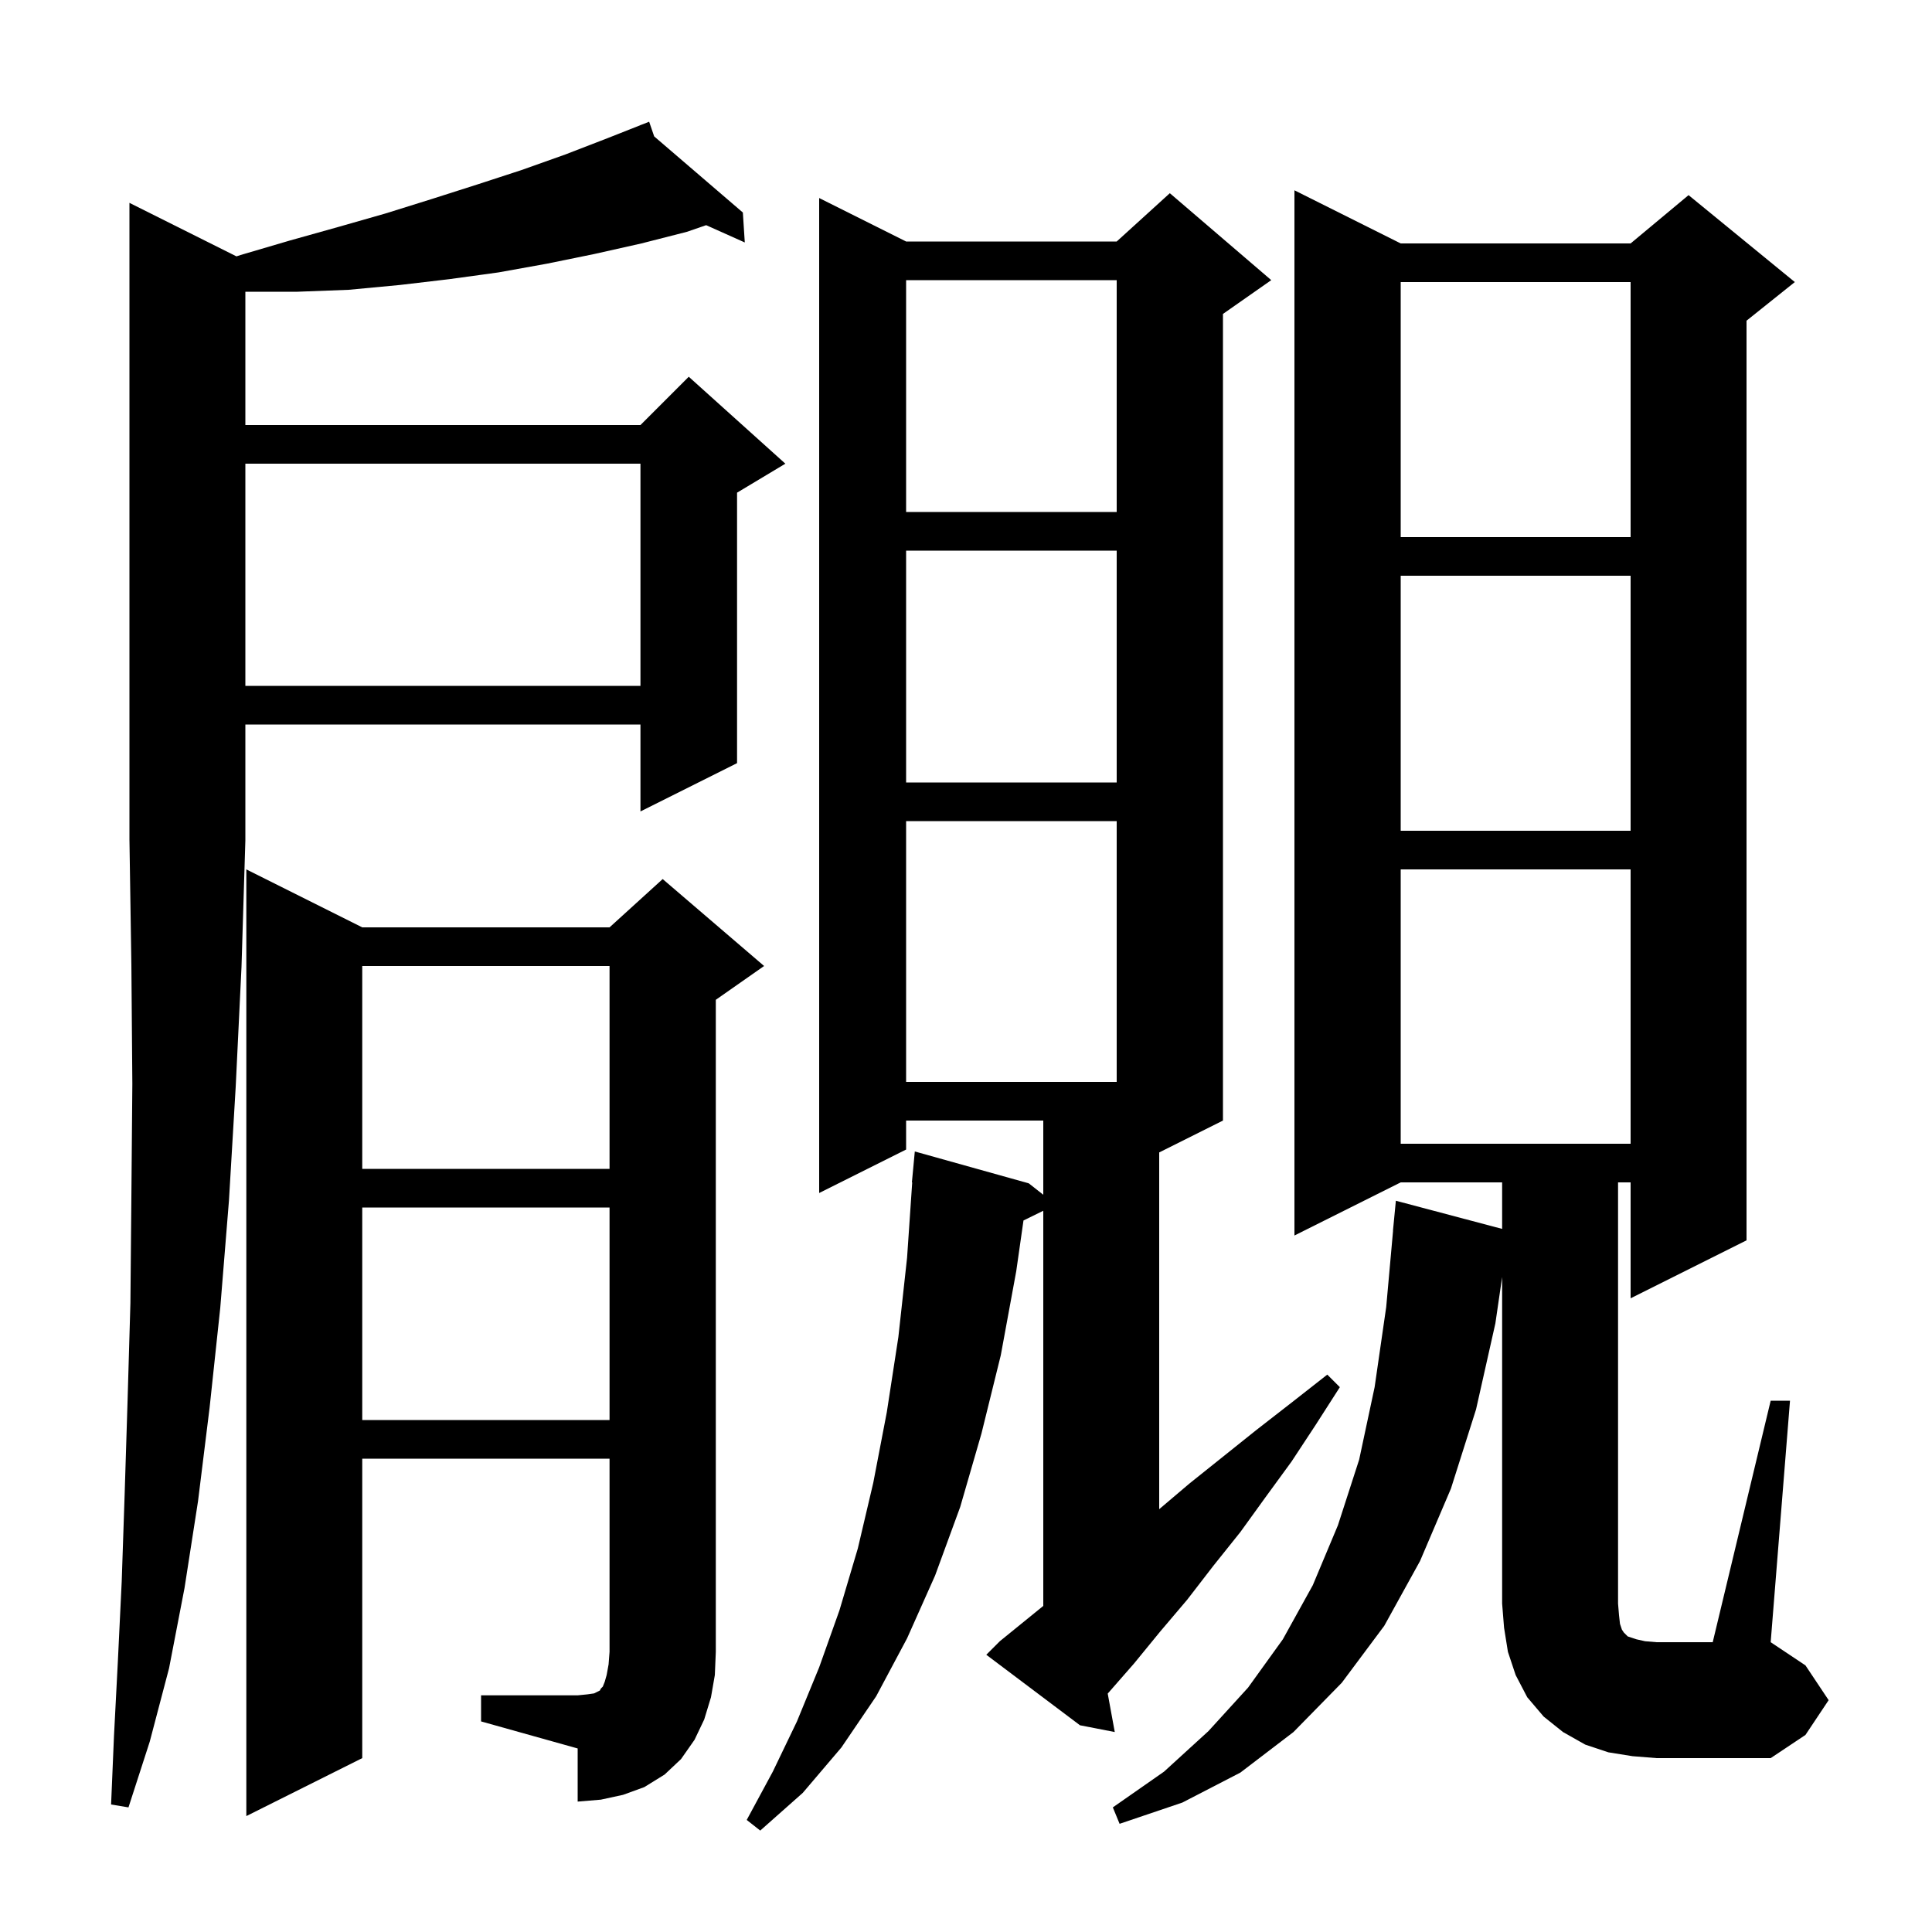 <svg xmlns="http://www.w3.org/2000/svg" xmlns:xlink="http://www.w3.org/1999/xlink" version="1.1" baseProfile="full" viewBox="0 0 200 200" width="200" height="200">
<g fill="black">
<path d="M 103.5 169.9 L 108.0 166.244 L 108.0 125.338 L 105.951 126.343 L 105.2 131.6 L 103.6 140.3 L 101.6 148.4 L 99.4 156.0 L 96.8 163.1 L 93.9 169.6 L 90.7 175.6 L 87.1 180.9 L 83.1 185.6 L 78.7 189.5 L 77.3 188.4 L 80.0 183.4 L 82.5 178.2 L 84.8 172.6 L 86.9 166.7 L 88.8 160.3 L 90.4 153.5 L 91.8 146.2 L 93.0 138.4 L 93.9 130.2 L 94.432 122.4 L 94.4 122.4 L 94.7 119.2 L 106.5 122.5 L 108.0 123.679 L 108.0 116.0 L 93.8 116.0 L 93.8 119.0 L 84.8 123.5 L 84.8 20.5 L 93.8 25.0 L 115.6 25.0 L 121.1 20.0 L 131.6 29.0 L 126.6 32.5 L 126.6 116.0 L 120.0 119.3 L 120.0 156.23 L 123.1 153.6 L 130.1 148.0 L 133.7 145.2 L 137.4 142.3 L 138.7 143.6 L 136.2 147.5 L 133.7 151.3 L 131.0 155.0 L 128.4 158.6 L 125.6 162.1 L 122.9 165.6 L 120.1 168.9 L 117.4 172.2 L 114.671 175.319 L 115.4 179.3 L 111.8 178.6 L 102.1 171.3 Z M 24.477 26.538 L 24.9 26.4 L 30.0 24.9 L 35.0 23.5 L 39.9 22.1 L 44.7 20.6 L 49.4 19.1 L 54.0 17.6 L 58.5 16.0 L 62.9 14.3 L 66.321 12.948 L 66.3 12.9 L 66.345 12.938 L 67.2 12.6 L 67.72 14.119 L 76.9 22.0 L 77.1 25.1 L 73.102 23.31 L 71.1 24.0 L 66.4 25.2 L 61.5 26.3 L 56.6 27.3 L 51.6 28.2 L 46.5 28.9 L 41.4 29.5 L 36.1 30.0 L 30.8 30.2 L 25.4 30.2 L 25.4 44.0 L 66.3 44.0 L 71.3 39.0 L 81.3 48.0 L 76.3 51.0 L 76.3 79.0 L 66.3 84.0 L 66.3 75.0 L 25.4 75.0 L 25.4 87.0 L 25.0 100.1 L 24.4 112.5 L 23.7 124.3 L 22.8 135.4 L 21.7 145.7 L 20.5 155.4 L 19.1 164.4 L 17.5 172.7 L 15.5 180.3 L 13.3 187.1 L 11.5 186.8 L 11.8 179.7 L 12.2 172.0 L 12.6 163.7 L 12.9 154.8 L 13.2 145.2 L 13.5 134.9 L 13.6 123.9 L 13.7 112.2 L 13.6 99.9 L 13.402 87.002 L 13.4 87.0 L 13.4 21.0 Z M 49.8 175.5 L 59.8 175.5 L 60.8 175.4 L 61.5 175.3 L 62.1 175.0 L 62.2 174.8 L 62.4 174.6 L 62.6 174.1 L 62.8 173.4 L 63.0 172.3 L 63.1 171.0 L 63.1 151.0 L 37.5 151.0 L 37.5 182.0 L 25.5 188.0 L 25.5 90.0 L 37.5 96.0 L 63.1 96.0 L 68.6 91.0 L 79.1 100.0 L 74.1 103.5 L 74.1 171.0 L 74.0 173.4 L 73.6 175.7 L 72.9 178.0 L 71.9 180.1 L 70.5 182.1 L 68.8 183.7 L 66.7 185.0 L 64.5 185.8 L 62.2 186.3 L 59.8 186.5 L 59.8 181.0 L 49.8 178.2 Z M 183.3 145.0 L 185.3 145.0 L 183.3 170.0 L 186.9 172.4 L 189.3 176.0 L 186.9 179.6 L 183.3 182.0 L 171.5 182.0 L 169.0 181.8 L 166.5 181.4 L 164.1 180.6 L 161.8 179.3 L 159.8 177.7 L 158.1 175.7 L 156.9 173.4 L 156.1 171.0 L 155.7 168.5 L 155.5 166.0 L 155.5 132.2 L 154.8 137.0 L 152.8 145.9 L 150.2 154.1 L 147.0 161.6 L 143.3 168.3 L 138.9 174.2 L 133.9 179.3 L 128.4 183.5 L 122.4 186.6 L 115.9 188.8 L 115.2 187.1 L 120.5 183.4 L 125.1 179.2 L 129.2 174.7 L 132.8 169.7 L 135.9 164.1 L 138.5 157.9 L 140.7 151.1 L 142.3 143.6 L 143.5 135.3 L 144.21 127.4 L 144.2 127.4 L 144.5 124.3 L 155.5 127.215 L 155.5 122.4 L 145.0 122.4 L 134.0 127.9 L 134.0 19.7 L 145.0 25.2 L 168.8 25.2 L 174.8 20.2 L 185.8 29.2 L 180.8 33.2 L 180.8 128.4 L 168.8 134.4 L 168.8 122.4 L 167.5 122.4 L 167.5 166.0 L 167.6 167.2 L 167.7 168.1 L 167.9 168.7 L 168.1 169.0 L 168.5 169.4 L 169.4 169.7 L 170.3 169.9 L 171.5 170.0 L 177.3 170.0 Z M 37.5 125.0 L 37.5 147.0 L 63.1 147.0 L 63.1 125.0 Z M 37.5 100.0 L 37.5 121.0 L 63.1 121.0 L 63.1 100.0 Z M 145.0 90.0 L 145.0 118.4 L 168.8 118.4 L 168.8 90.0 Z M 93.8 85.0 L 93.8 112.0 L 115.6 112.0 L 115.6 85.0 Z M 145.0 59.6 L 145.0 86.0 L 168.8 86.0 L 168.8 59.6 Z M 93.8 57.0 L 93.8 81.0 L 115.6 81.0 L 115.6 57.0 Z M 25.4 48.0 L 25.4 71.0 L 66.3 71.0 L 66.3 48.0 Z M 145.0 29.2 L 145.0 55.6 L 168.8 55.6 L 168.8 29.2 Z M 93.8 29.0 L 93.8 53.0 L 115.6 53.0 L 115.6 29.0 Z " />
</g>
</svg>
